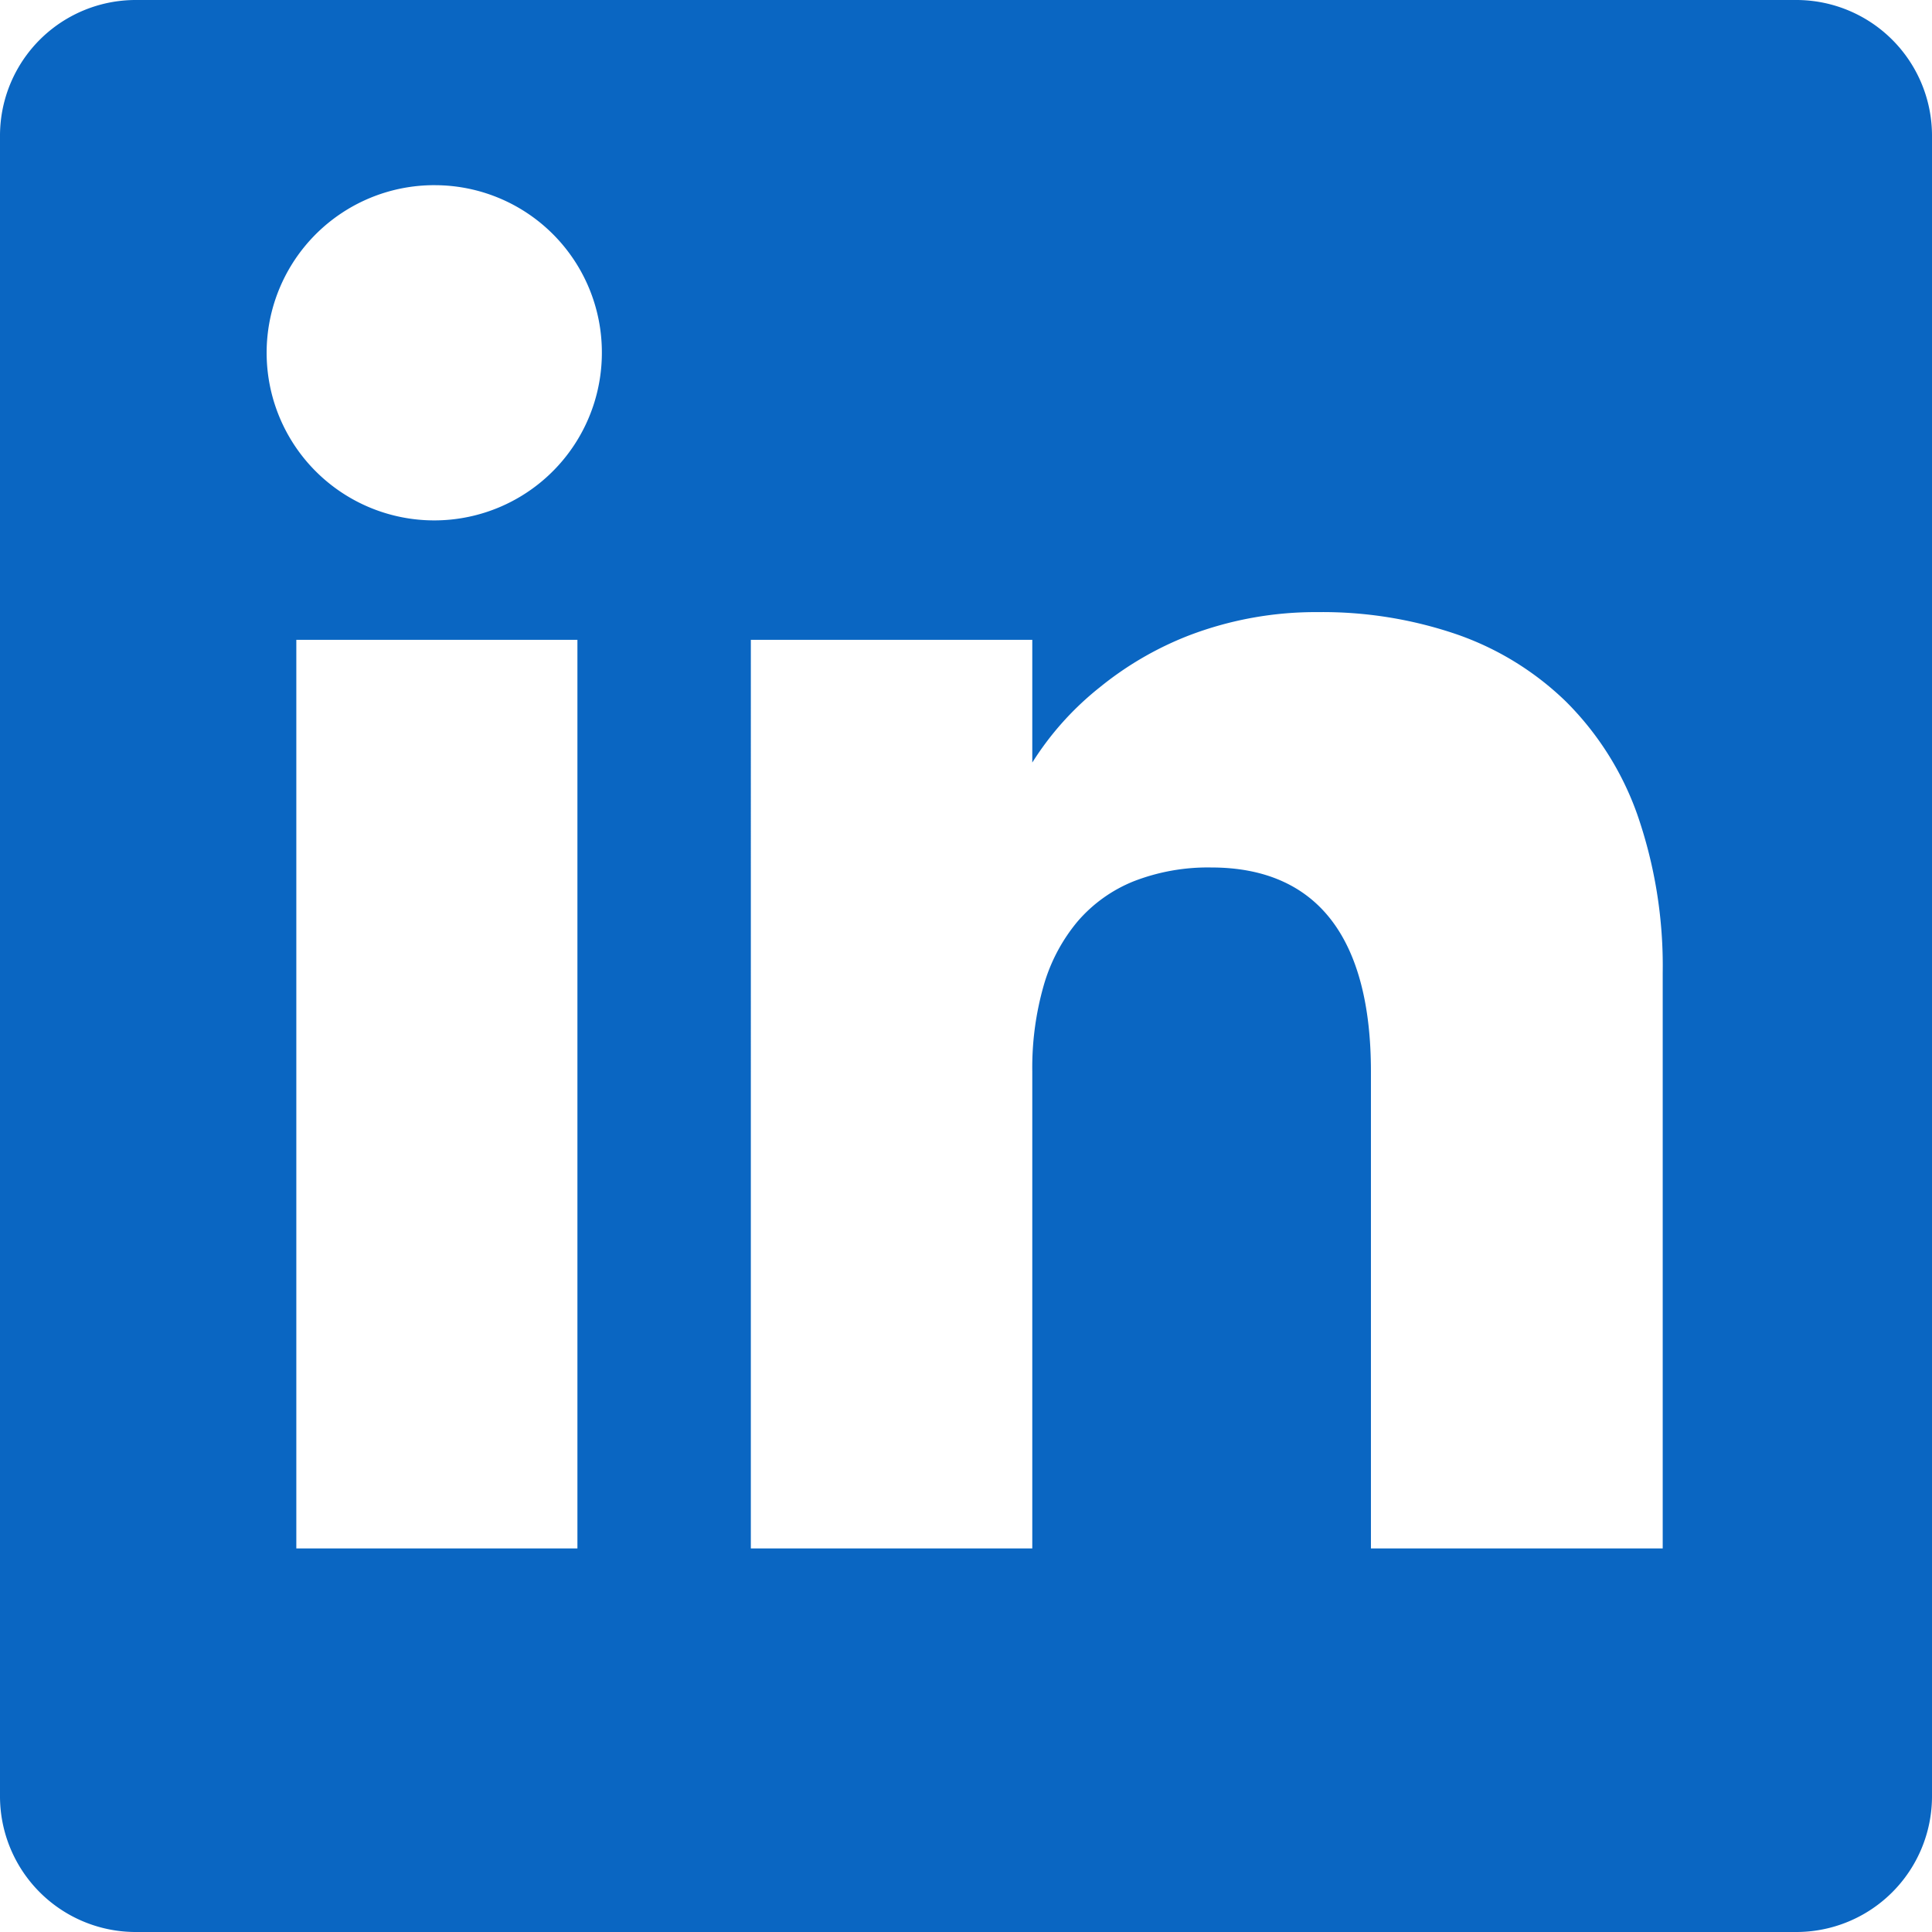 <svg xmlns="http://www.w3.org/2000/svg" width="267.716" height="267.716" viewBox="0 0 267.716 267.716">
    <path id="Differenzmenge_16" data-name="Differenzmenge 16" d="M248.892,267.716H18.824A18.808,18.808,0,0,1,0,248.892V18.824A18.808,18.808,0,0,1,18.824,0H248.892a18.808,18.808,0,0,1,18.824,18.824V248.892a18.808,18.808,0,0,1-18.824,18.824Zm-81.048-147.51c7.354,0,12.965,2.469,16.677,7.338,3.615,4.742,5.448,11.779,5.448,20.916v66.107H230.4V134.836a63.979,63.979,0,0,0-3.549-22.049,41.717,41.717,0,0,0-9.9-15.611,40.968,40.968,0,0,0-15.118-9.285,57.389,57.389,0,0,0-19.213-3.07,49.174,49.174,0,0,0-17.931,3.257,45.916,45.916,0,0,0-12.3,7.166,41.52,41.52,0,0,0-9.346,10.424V88.661h-39V214.567h39V148.46a41.363,41.363,0,0,1,1.581-11.9,24.252,24.252,0,0,1,4.7-8.881,20.166,20.166,0,0,1,7.759-5.555A28.357,28.357,0,0,1,167.844,120.206ZM41.061,88.66V214.567H80.013V88.66Zm19.293-63A23.226,23.226,0,1,0,83.4,48.886,23.16,23.16,0,0,0,60.354,25.662Z" fill="#0a66c2"/>
</svg>
